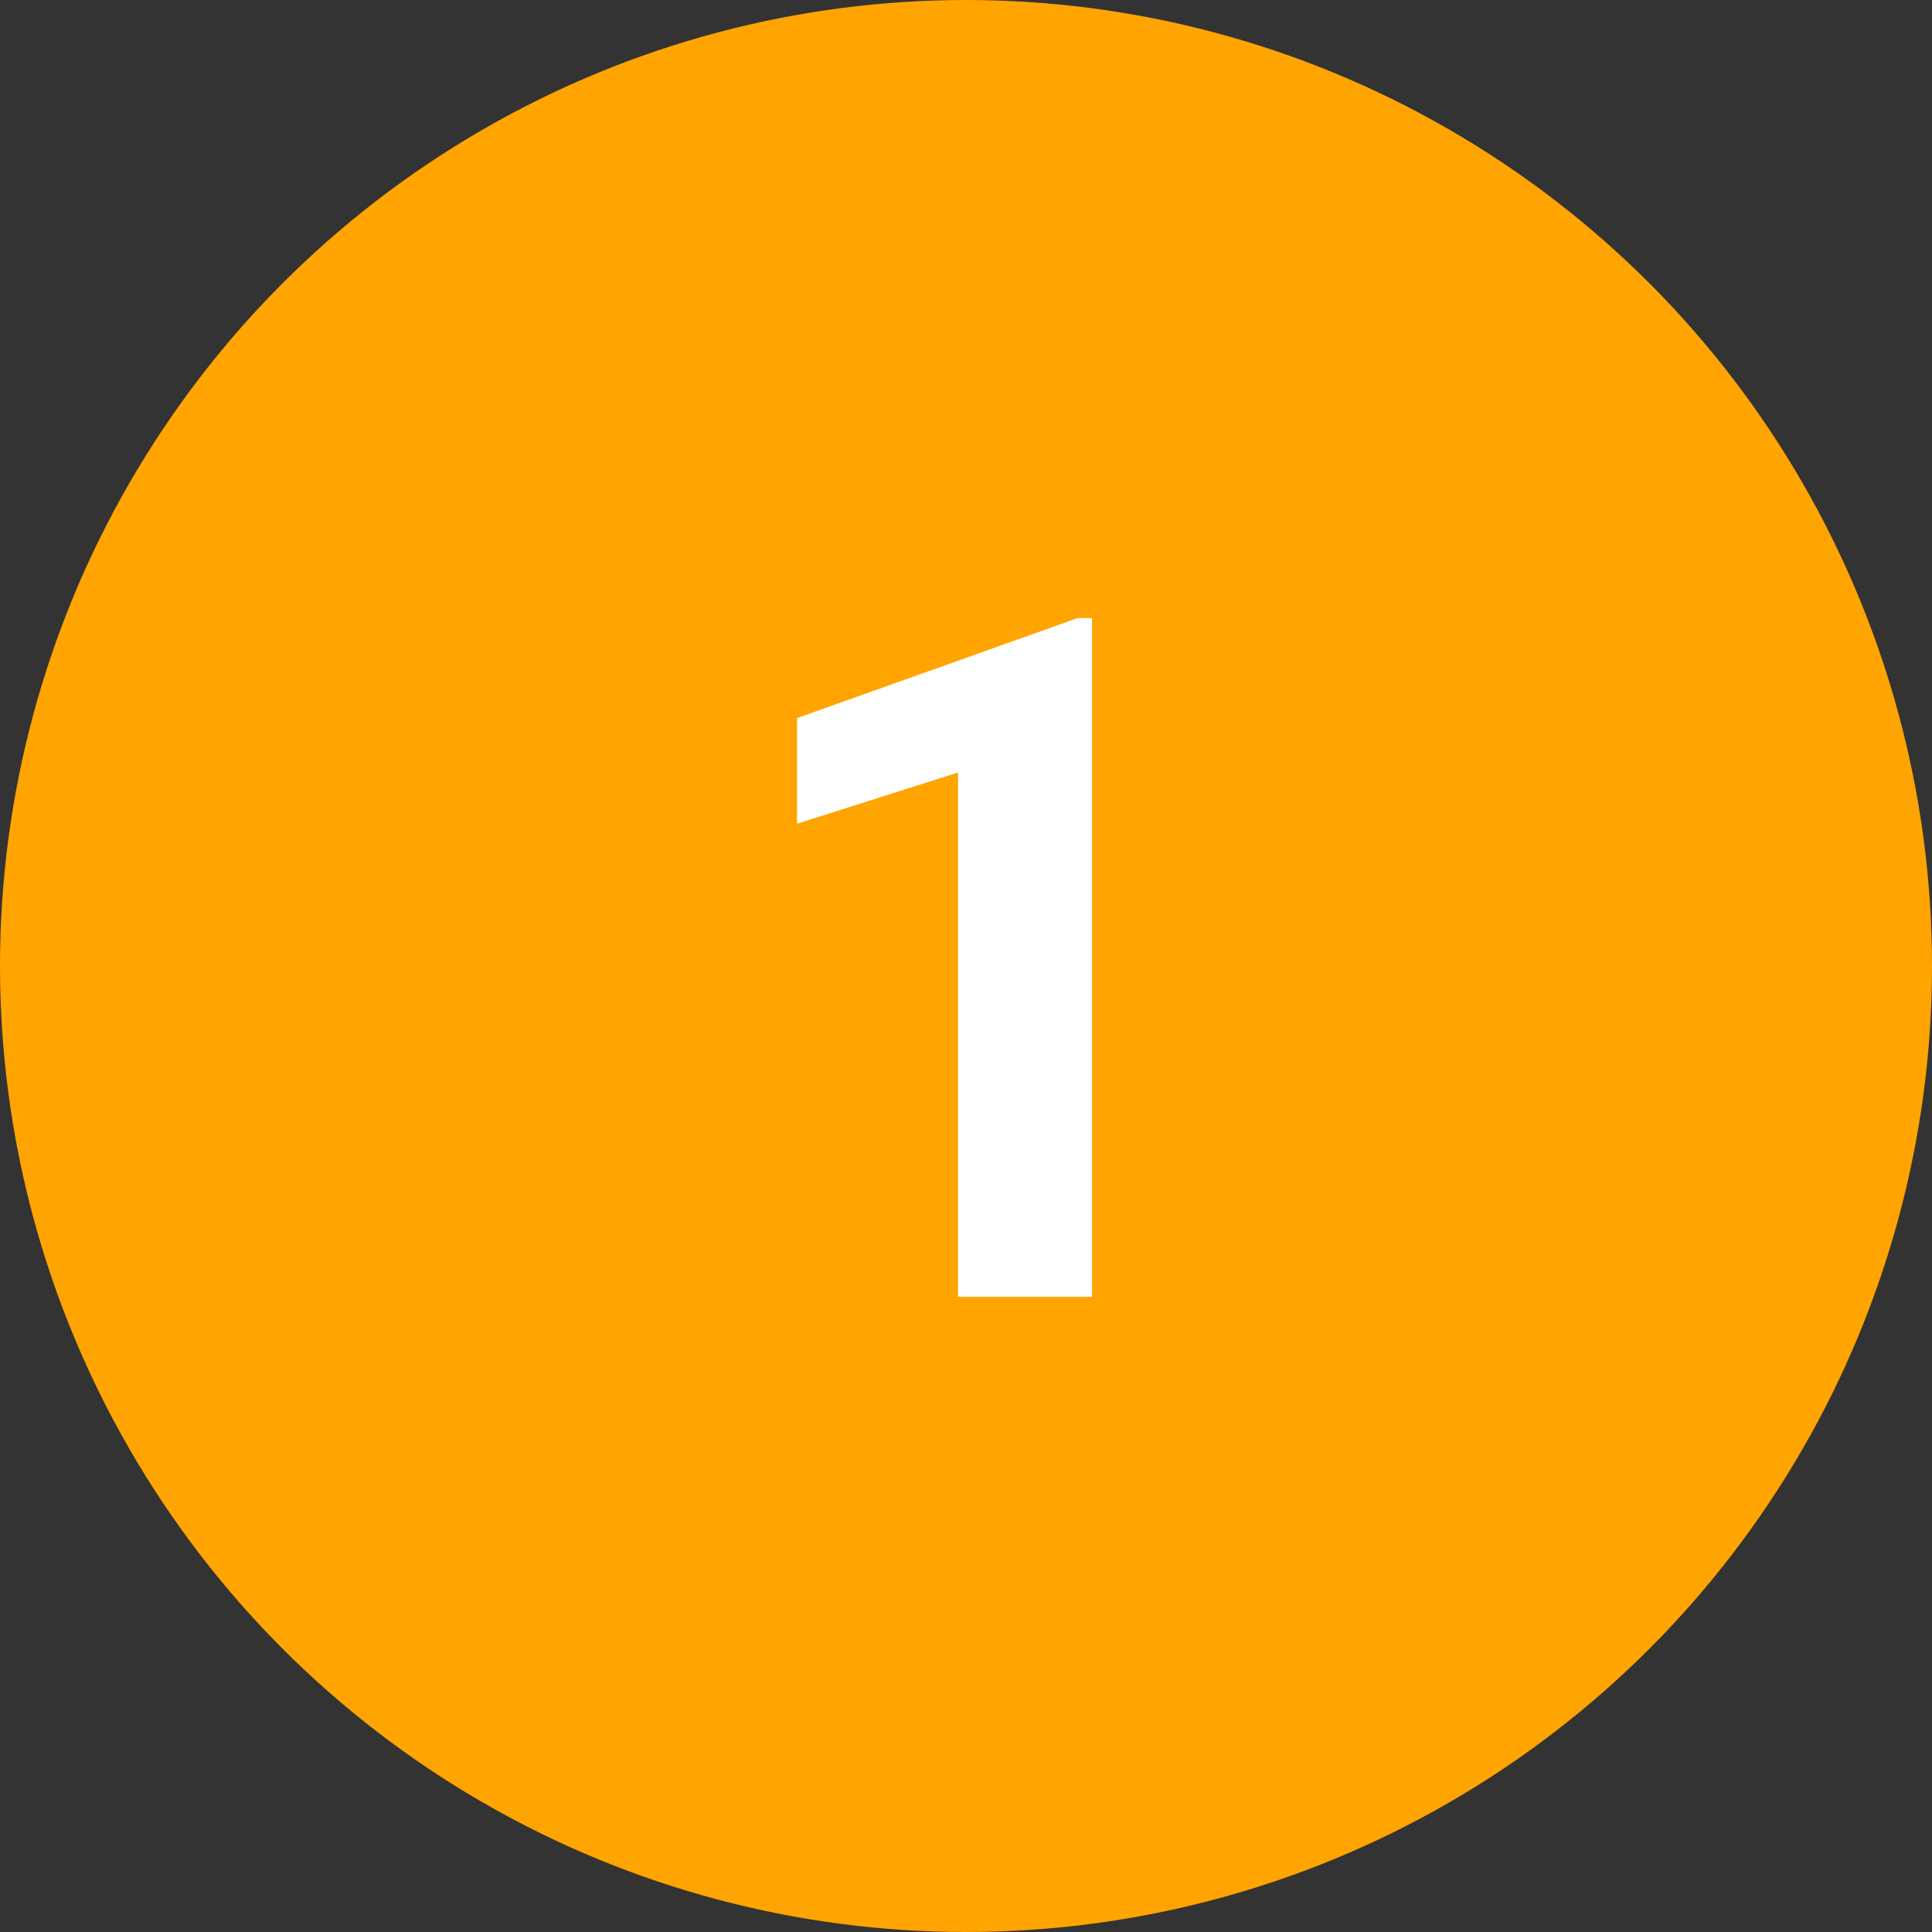 <?xml version="1.0" encoding="UTF-8"?> <svg xmlns="http://www.w3.org/2000/svg" width="73" height="73" viewBox="0 0 73 73" fill="none"><rect x="0" y="0" width="73" height="73" fill="#333333" stroke="none"/><g clip-path="url(#clip0_5041_7653)"><circle cx="36.5" cy="36.5" r="36.5" fill="#FFA400"></circle><path d="M41.262 23.354V49H36.199V29.189L30.117 31.123V27.133L40.717 23.354H41.262Z" fill="white"></path></g><defs><clipPath id="clip0_5041_7653"><rect width="73" height="73" fill="white"></rect></clipPath></defs></svg> 